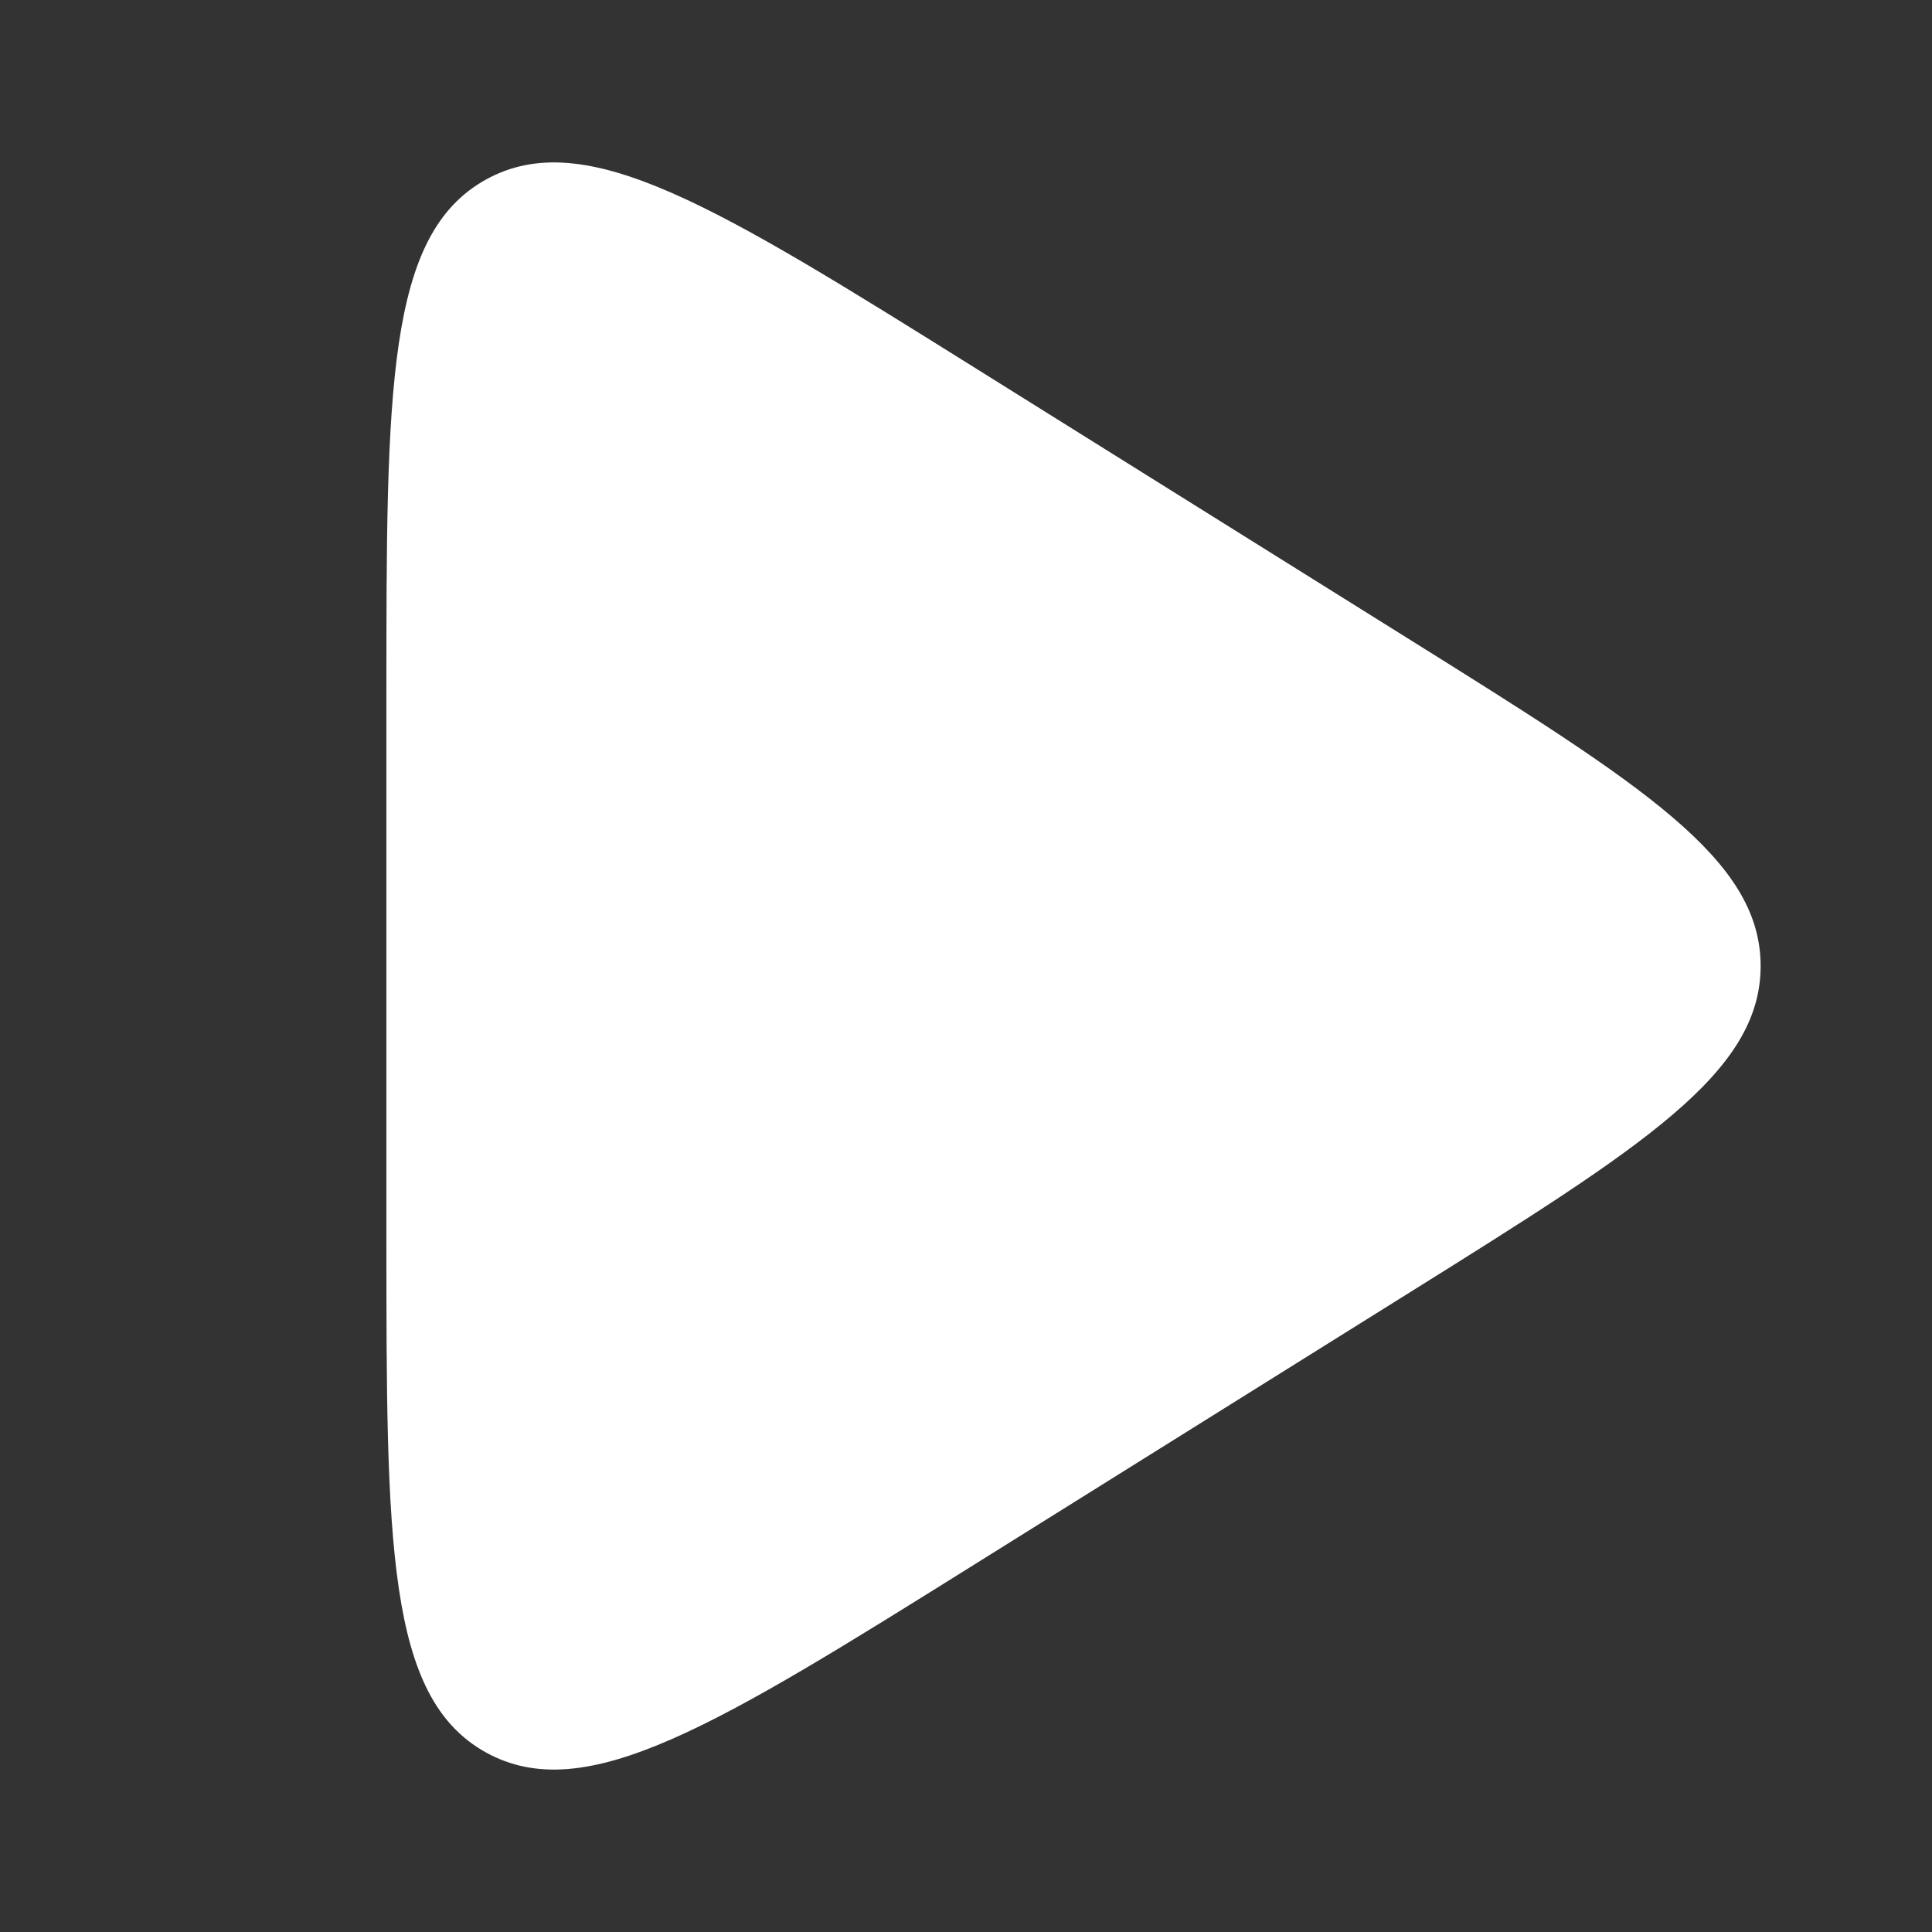<svg xmlns="http://www.w3.org/2000/svg" width="20" height="20" viewBox="0 0 20 20"><rect x="0" y="0" width="20" height="20" fill="#333333" stroke="none"/><path d="M4 12.783V7.217C4 4.026 4 2.43 5.03 1.859C6.061 1.288 7.414 2.134 10.12 3.825L14.573 6.608C17.008 8.13 18.226 8.892 18.226 10C18.226 11.108 17.008 11.87 14.573 13.392L10.12 16.175C7.414 17.866 6.061 18.712 5.03 18.141C4 17.57 4 15.974 4 12.783Z" fill="#fff"/></svg>